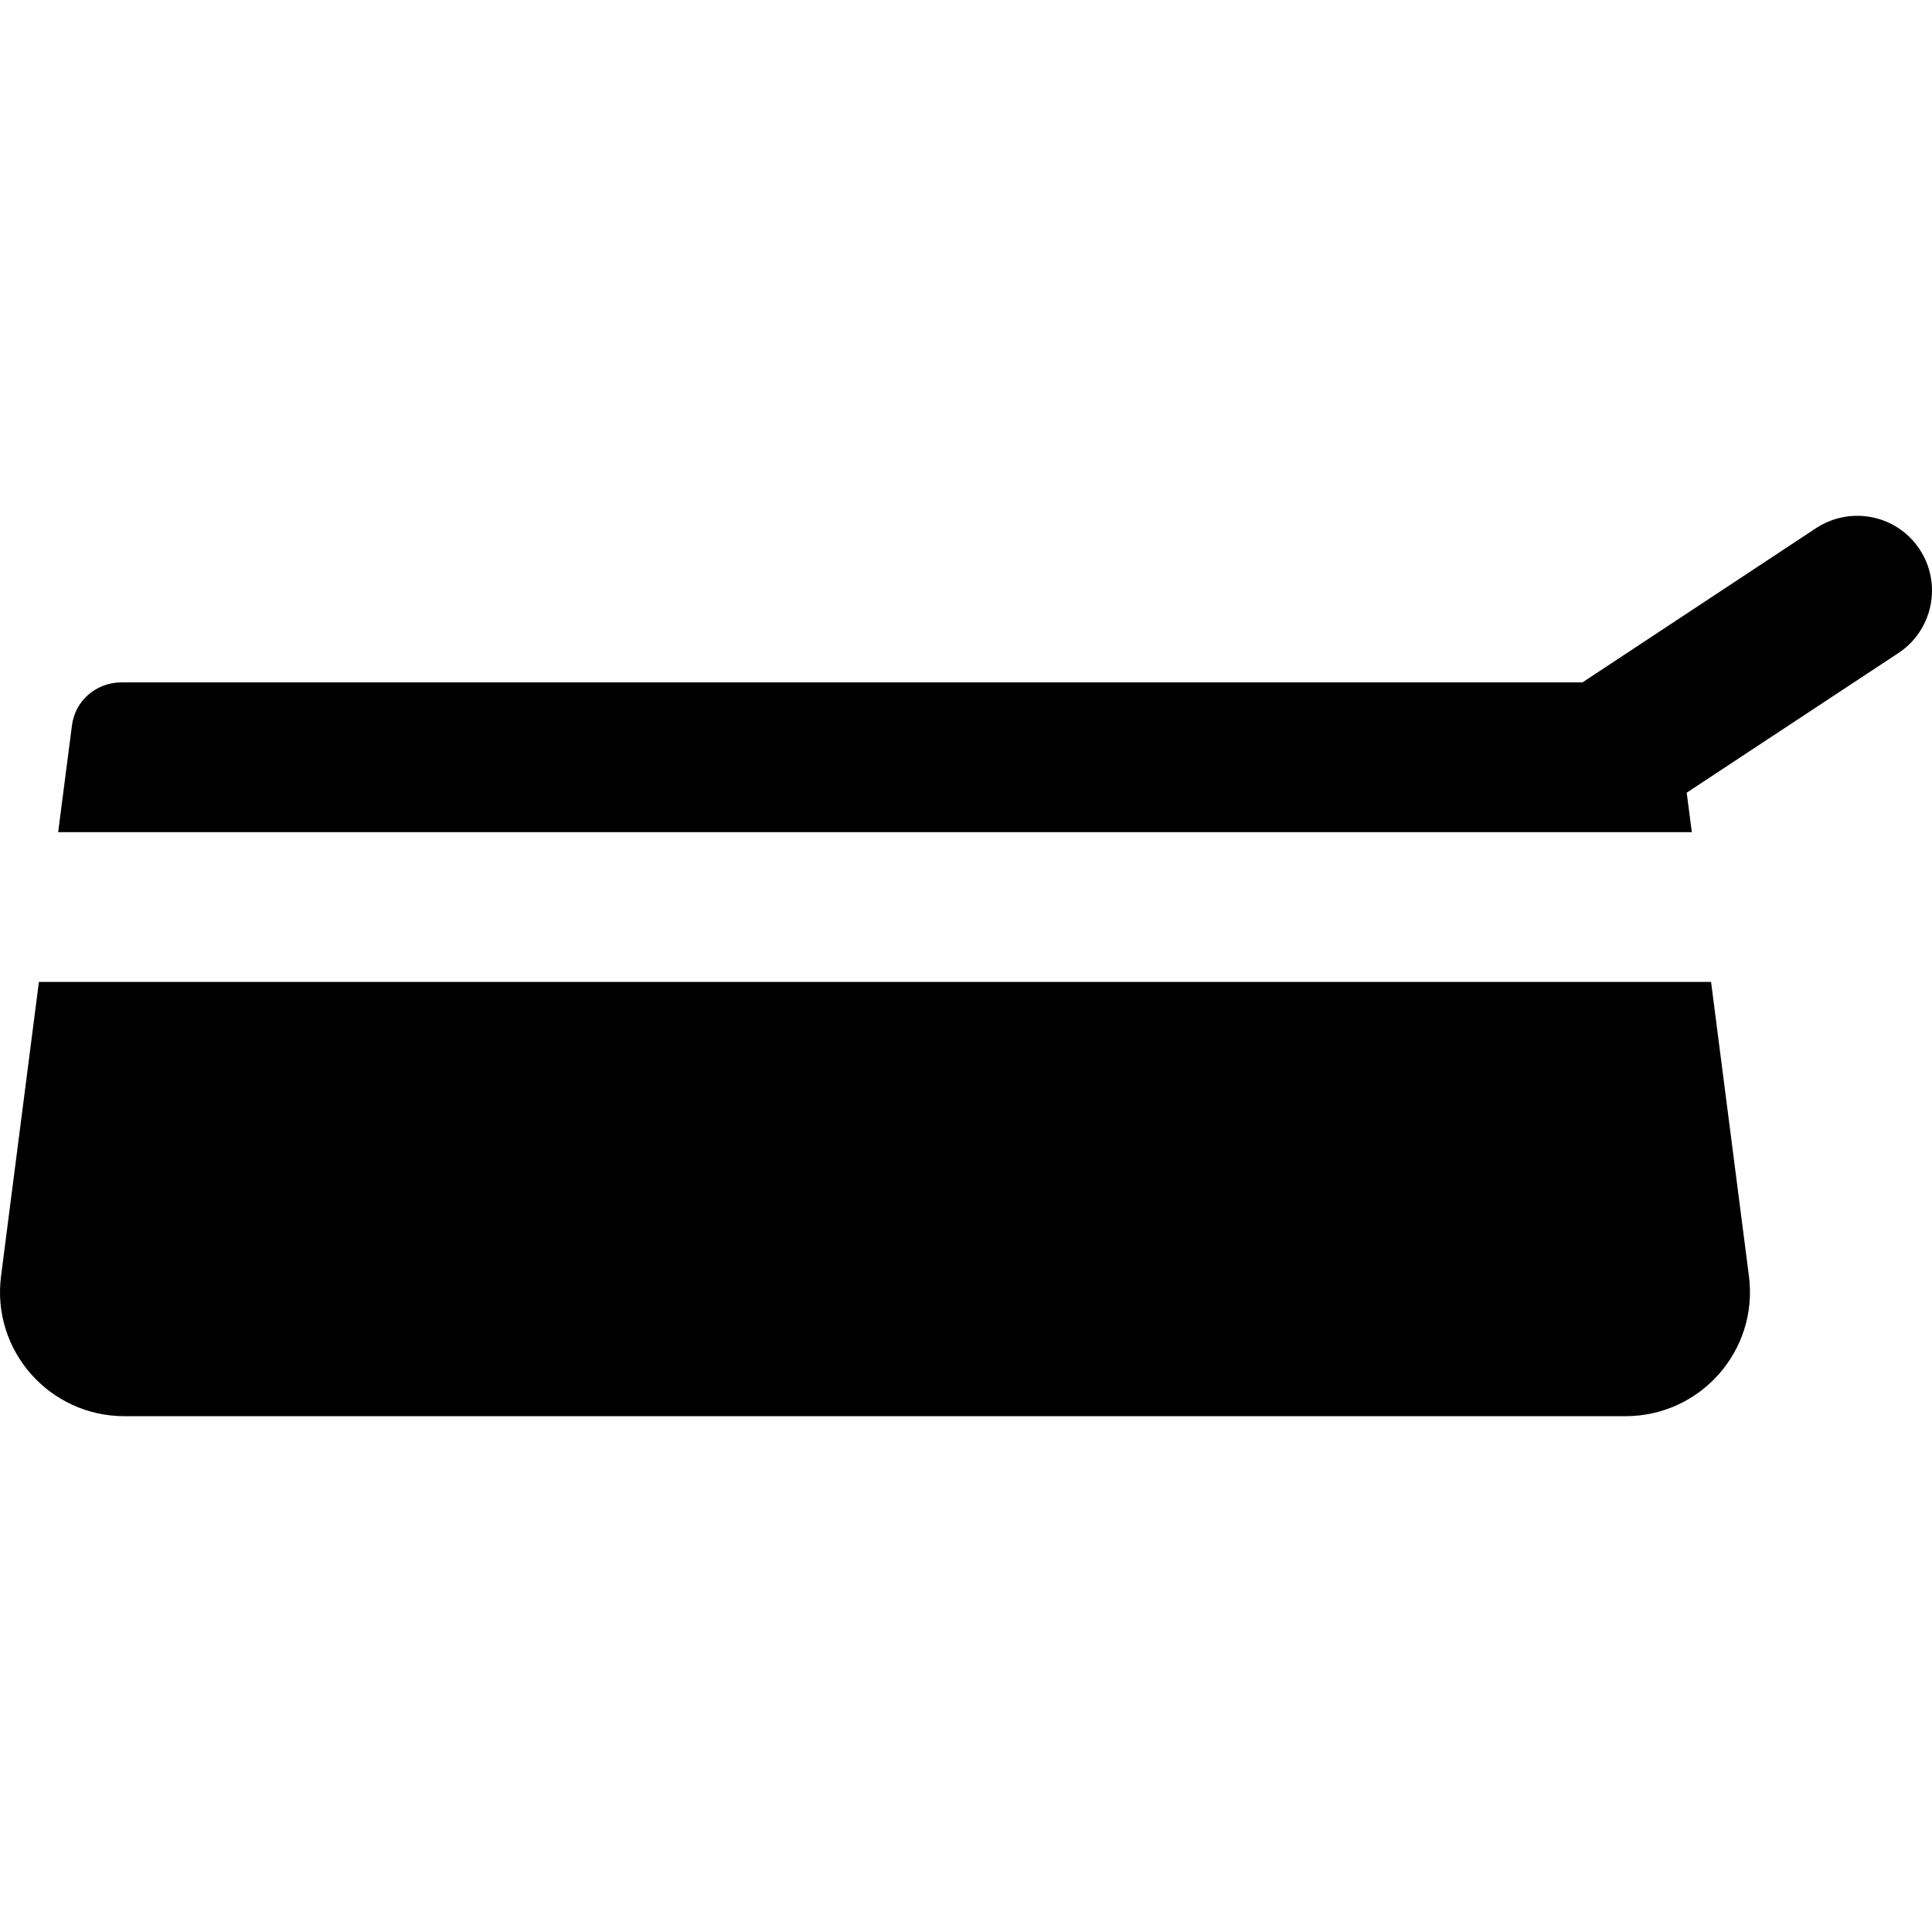 <?xml version="1.0" encoding="iso-8859-1"?>
<!-- Generator: Adobe Illustrator 19.0.0, SVG Export Plug-In . SVG Version: 6.00 Build 0)  -->
<svg version="1.1" id="Layer_1" xmlns="http://www.w3.org/2000/svg" xmlns:xlink="http://www.w3.org/1999/xlink" x="0px" y="0px"
	 viewBox="0 0 512 512" style="enable-background:new 0 0 512 512;" xml:space="preserve">
<g>
	<g>
		<g>
			<path d="M453.449,260.214H10.31L0.275,338.188c-2.537,19.738,12.837,37.118,32.738,37.118h397.736
				c19.9,0,35.275-17.38,32.738-37.118L453.449,260.214z"/>
			<path d="M508.721,145.571c-6.034-9.15-18.341-11.608-27.49-5.579l-61.86,40.85H32.189c-6.654,0-12.272,4.792-13.12,11.391
				l-3.656,28.295h432.936l-1.356-10.459l56.084-36.992C512.226,167.044,514.754,154.72,508.721,145.571z"/>
		</g>
	</g>
</g>
<g>
</g>
<g>
</g>
<g>
</g>
<g>
</g>
<g>
</g>
<g>
</g>
<g>
</g>
<g>
</g>
<g>
</g>
<g>
</g>
<g>
</g>
<g>
</g>
<g>
</g>
<g>
</g>
<g>
</g>
</svg>
